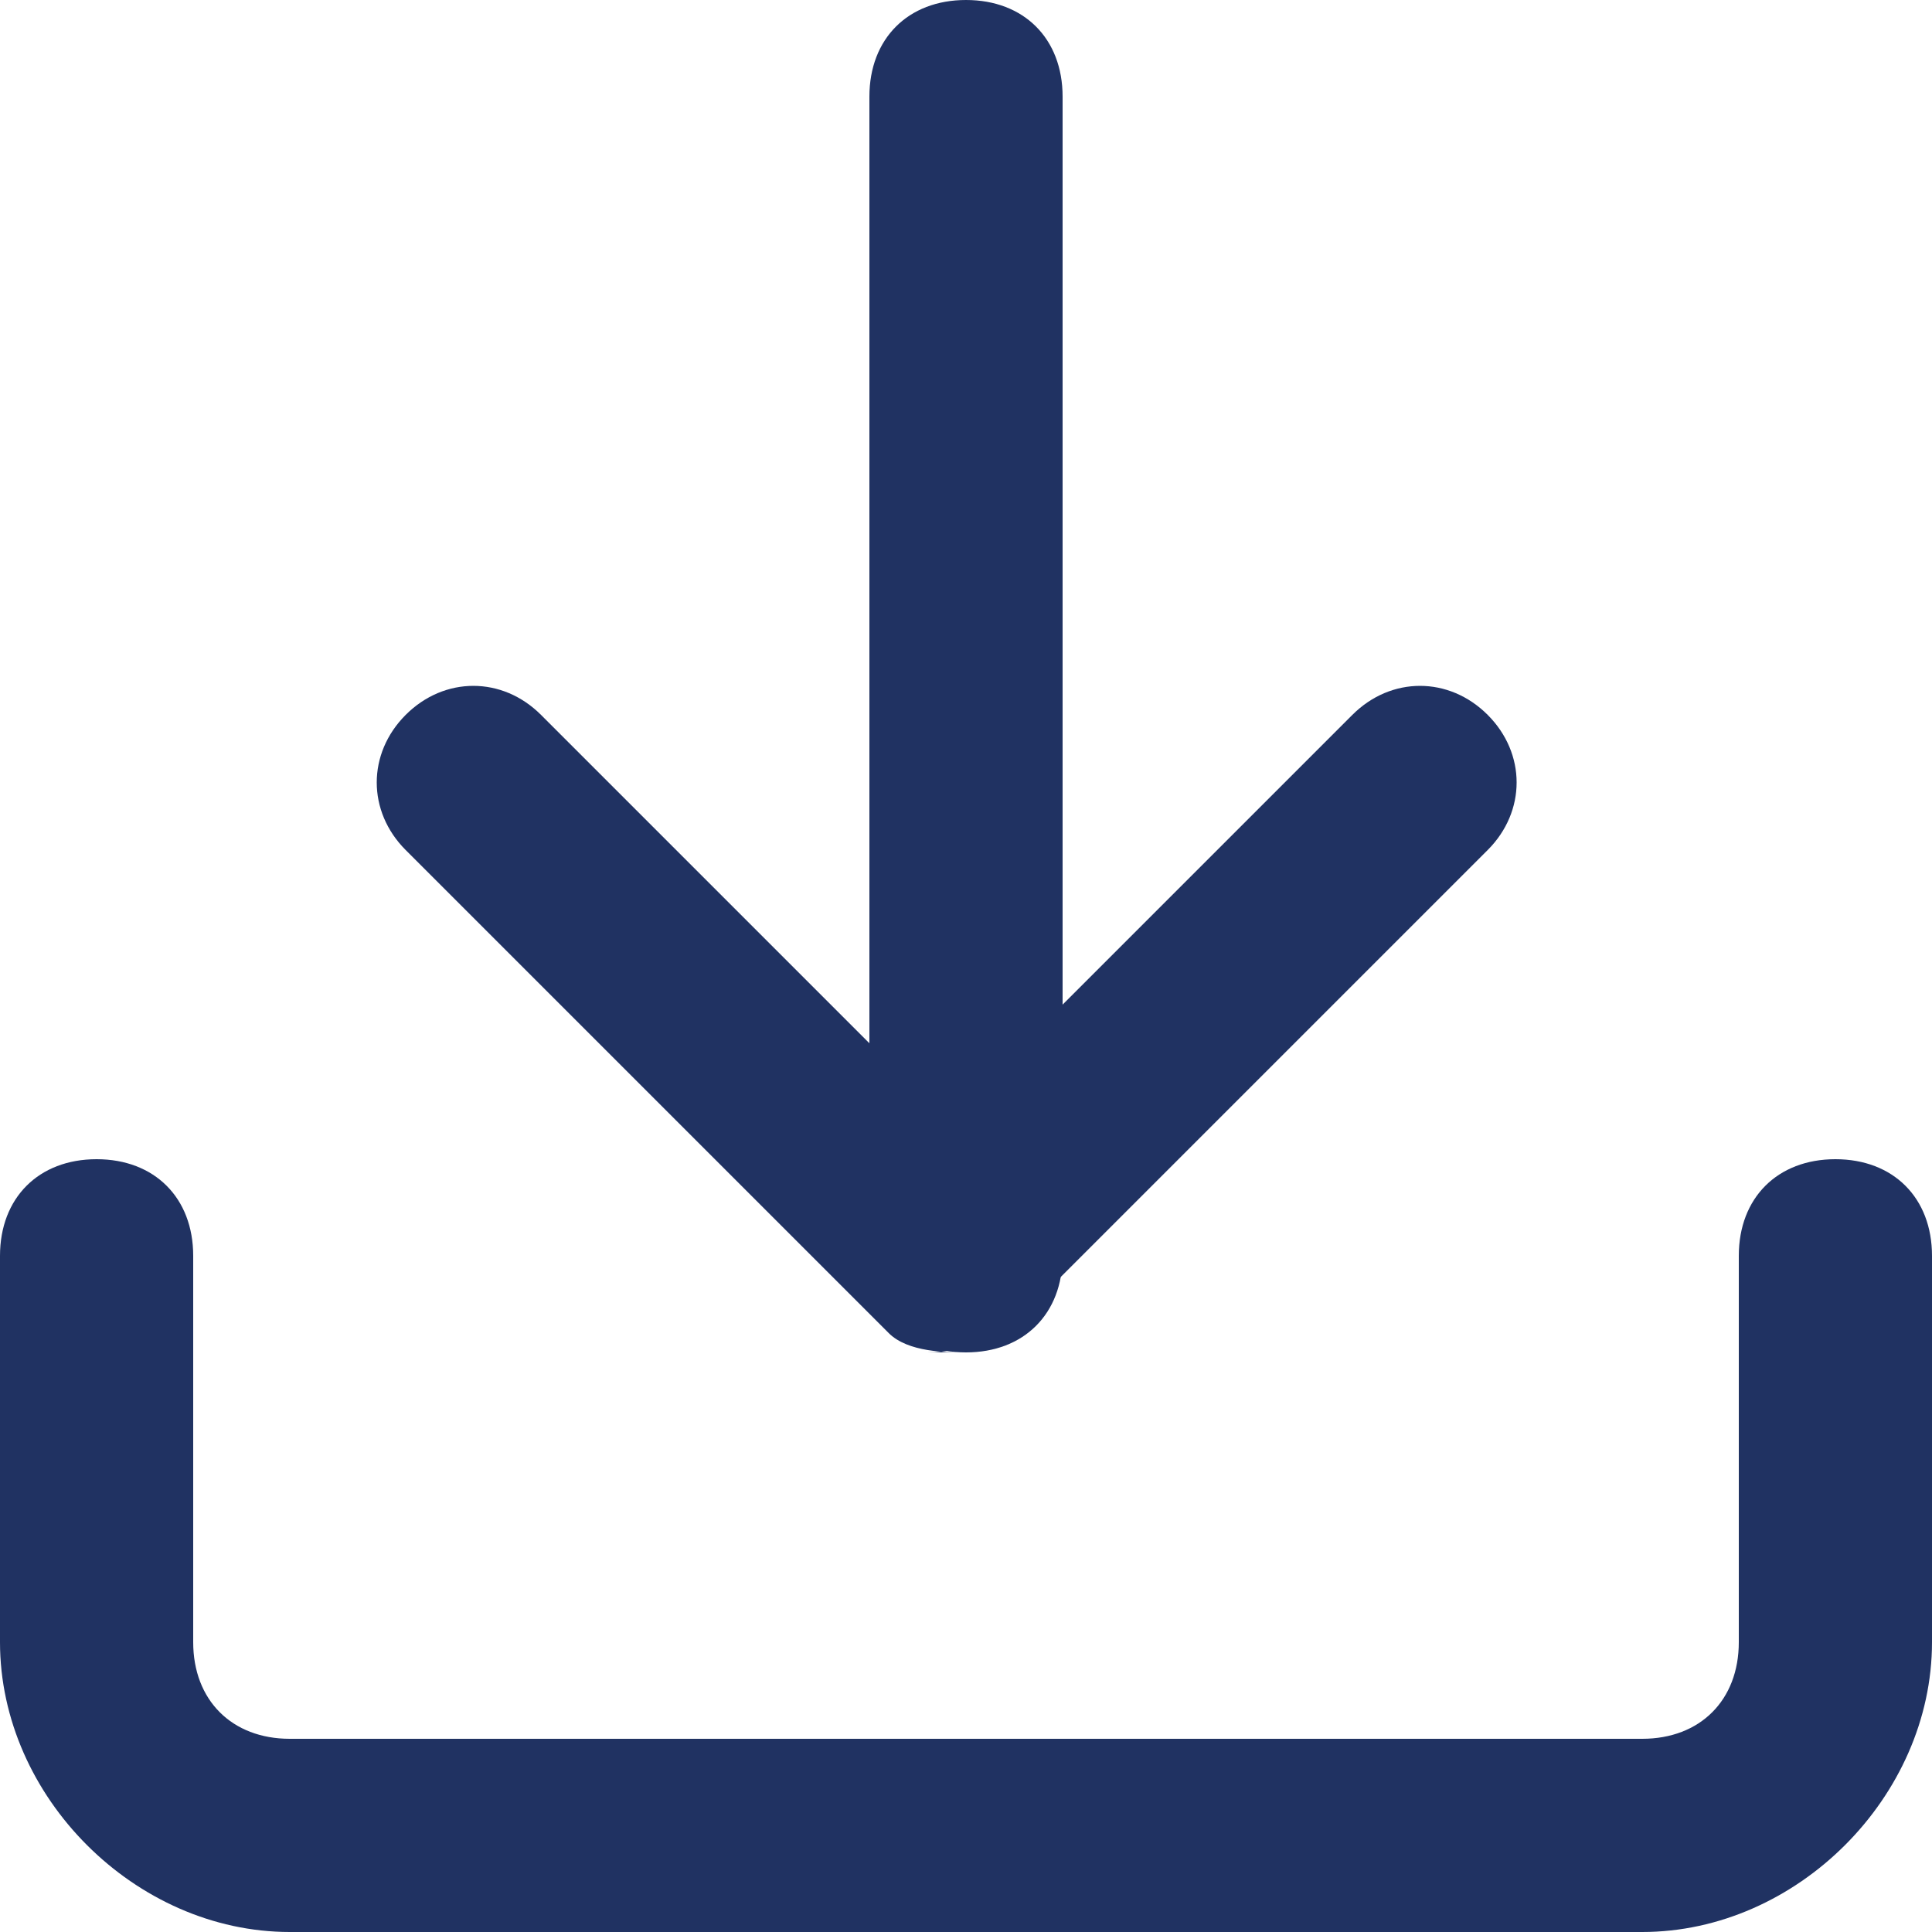 <?xml version="1.0" encoding="UTF-8"?>
<svg id="Layer_1" xmlns="http://www.w3.org/2000/svg" version="1.1" viewBox="0 0 10 10">
  <!-- Generator: Adobe Illustrator 29.1.0, SVG Export Plug-In . SVG Version: 2.1.0 Build 142)  -->
  <defs>
    <style>
      .st0 {
        fill: #203262;
      }
    </style>
  </defs>
  <path class="st0" d="M5,7c-.3,0-.5-.2-.5-.5V.5c0-.3.2-.5.5-.5s.5.2.5.5v6c0,.3-.2.5-.5.5Z"/>
  <path class="st0" d="M8.5,10H1.5c-.8,0-1.5-.7-1.5-1.5v-2c0-.3.2-.5.5-.5s.5.2.5.5v2c0,.3.2.5.5.5h7c.3,0,.5-.2.5-.5v-2c0-.3.2-.5.5-.5s.5.2.5.5v2c0,.8-.7,1.5-1.5,1.5Z"/>
  <path class="st0" d="M5,7c-.1,0-.3,0-.4-.1l-2.5-2.5c-.2-.2-.2-.5,0-.7s.5-.2.7,0l2.1,2.1,2.1-2.1c.2-.2.5-.2.7,0s.2.5,0,.7l-2.5,2.5c0,0-.2.1-.4.1Z"/>
</svg>